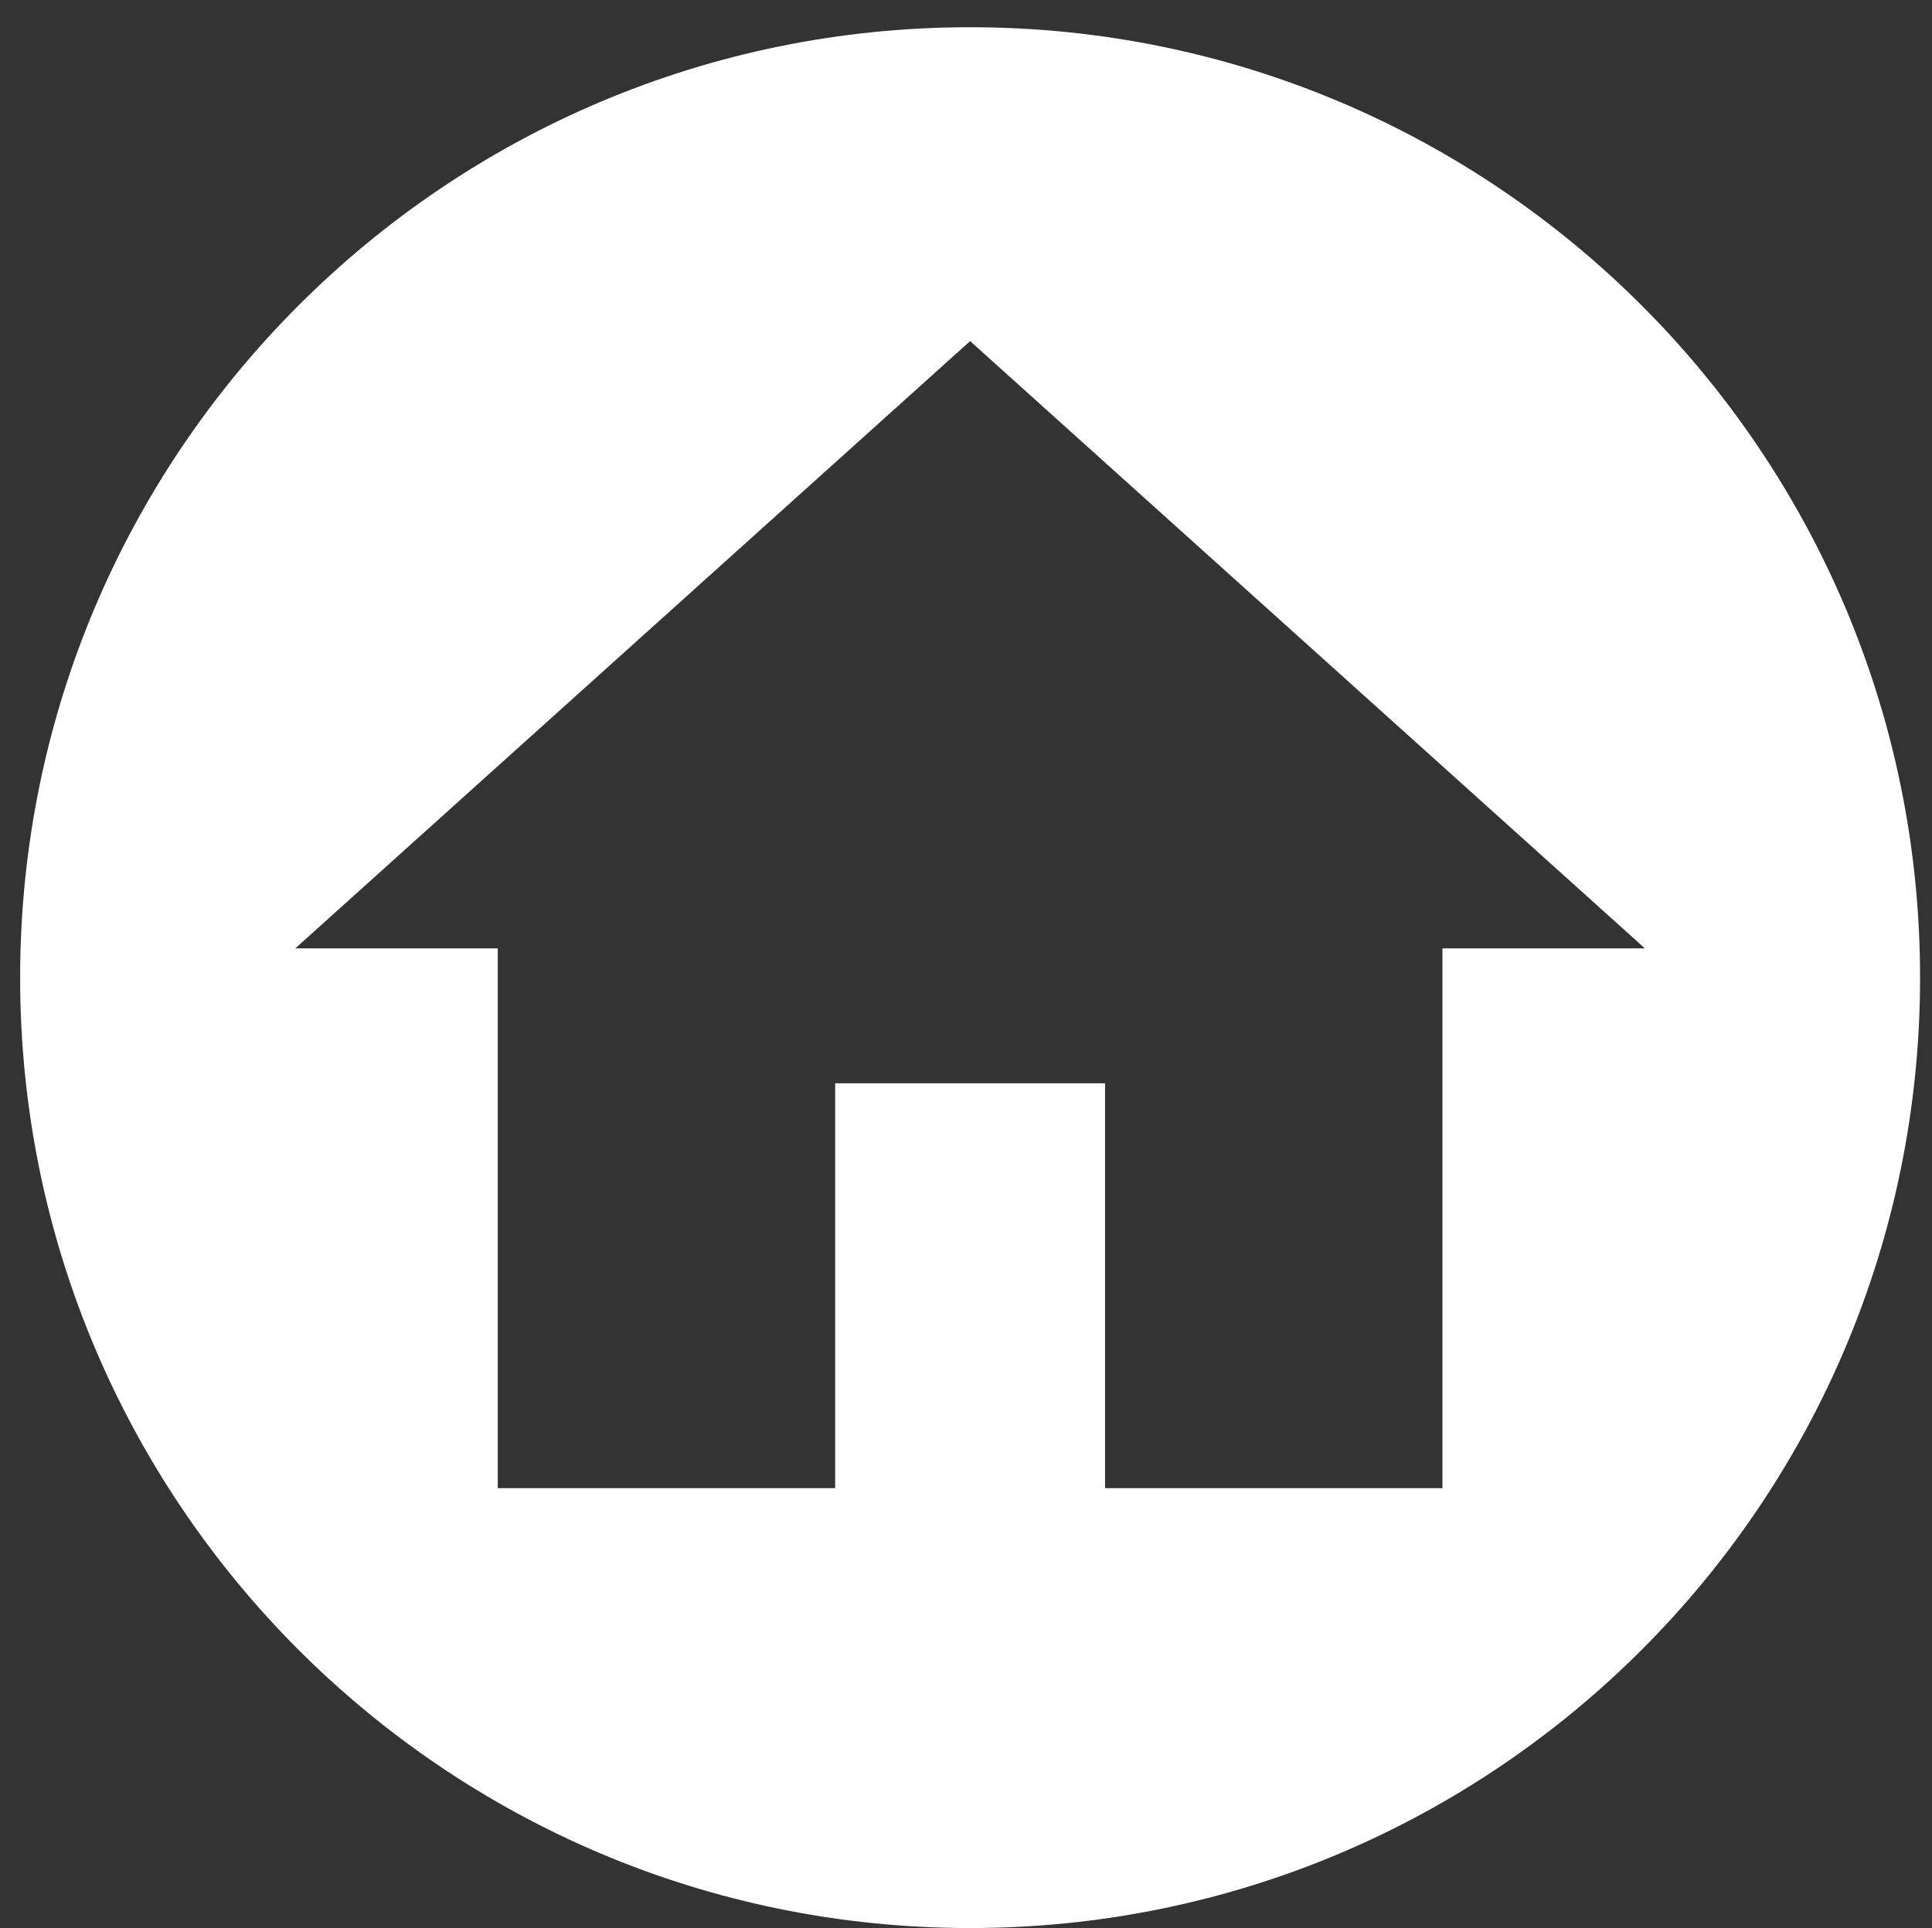 <?xml version="1.0" encoding="utf-8"?>
<!-- Generator: Adobe Illustrator 16.0.0, SVG Export Plug-In . SVG Version: 6.00 Build 0)  -->
<!DOCTYPE svg PUBLIC "-//W3C//DTD SVG 1.1//EN" "http://www.w3.org/Graphics/SVG/1.1/DTD/svg11.dtd">
<svg version="1.1" id="Ebene_1" xmlns="http://www.w3.org/2000/svg" xmlns:xlink="http://www.w3.org/1999/xlink" x="0px" y="0px"
	 width="293.032px" height="292.453px" viewBox="0 0 293.032 292.453" enable-background="new 0 0 293.032 292.453"
	 xml:space="preserve">
<rect x="0" y="0" width="293.032" height="292.453" fill="#333333" stroke="none"/>
<path display="none" fill="#FF0000" d="M147.617,3.783C68.502,3.783,4.211,68.083,4.211,147.274
	c0,79.191,64.291,143.491,143.406,143.491c79.192,0,143.415-64.3,143.415-143.491C291.032,68.083,226.809,3.783,147.617,3.783z
	 M226.135,191.177c-1.298,16.262-13.537,24.608-28.217,28.633c-3.152,0.718-6.613,0.865-10.074,0.718
	c-5.471,0.147-10.646-0.865-15.963-2.44c-35.833-10.37-62.597-32.529-84.184-62.166c-7.773-10.793-15.545-22.158-17.986-36.12
	c-3.029-16.549,1.576-30.649,13.953-41.875c3.894-3.592,15.978-5.185,20.722-2.882c1.731,0.866,2.889,2.302,3.46,4.173
	c4.744,10.654,9.056,21.447,13.382,31.8c1.004,2.302,0.433,4.327-0.432,6.05c-2.165,5.037-5.765,8.924-9.642,13.096
	c-2.596,2.587-2.89,5.176-0.727,8.916c12.517,21.015,30.224,35.98,52.676,45.337c3.447,1.436,6.042,1.004,8.346-1.87
	c3.738-4.898,7.911-9.643,11.511-14.394c2.303-3.167,5.315-4.025,8.622-2.45c7.789,3.454,14.974,7.054,22.747,10.794
	c1.73,0.58,3.461,1.584,5.038,2.302C226.845,182.825,226.845,182.825,226.135,191.177z"/>
<ellipse display="none" cx="155.575" cy="146.226" rx="135.648" ry="135.721"/>
<path display="none" d="M155.576,10.507c-60.301,0-111.403,39.372-129.05,93.821c7.519,2.766,14.389-2.84,25.677-14.128
	c12.024-12.024,28.497-28.496,48.266-8.727l-7.458,7.458c-11.211-11.213-18.408-6.28-33.382,8.694
	c-9.418,9.418-21.6,21.59-35.955,16.832c-2.443,10.191-3.746,20.827-3.746,31.768c0,74.957,60.732,135.721,135.648,135.721
	s135.647-60.764,135.647-135.721C291.223,71.271,230.492,10.507,155.576,10.507z M104.909,93.348
	c4.08-4.08,14.054-0.791,22.277,7.428c8.187,8.186,11.51,18.189,7.426,22.274c-4.107,4.108-14.121,0.793-22.307-7.393
	C104.084,107.436,100.802,97.455,104.909,93.348z M235.286,220.377l-3.375,3.376c-26.306,26.305-69.359,26.304-95.664-0.013
	l-42.963-42.964c-22.107-22.107-25.367-55.967-10.292-81.827c1.423,2.848,3.324,5.568,5.74,7.984l32.263,32.263
	c9.058,9.058,21.871,11.306,30.398,6.006c0.096,0.117,0.125,0.272,0.264,0.41l25.916,25.916c1.504,1.505,3.965,1.51,5.47,0.006
	c1.535-1.536,1.524-3.992,0.021-5.497l-25.917-25.916c-0.138-0.138-0.283-0.178-0.405-0.268c5.299-8.526,3.046-21.337-6.011-30.395
	l-32.263-32.263c-2.419-2.418-5.139-4.313-7.98-5.743c25.854-15.068,59.722-11.815,81.828,10.292l42.964,42.963
	C261.591,151.019,261.594,194.07,235.286,220.377z"/>
<path display="none" d="M155.576,10.507c-74.916,0-135.648,60.764-135.648,135.719c0,74.957,60.732,135.721,135.648,135.721
	s135.647-60.764,135.647-135.721C291.223,71.271,230.492,10.507,155.576,10.507z M109.759,141.86
	c-10.835,0-21.406-4.249-29.304-12.147c-7.828-7.827-12.14-18.236-12.14-29.309c0-11.07,4.312-21.48,12.14-29.306
	c16.163-16.161,42.459-16.161,58.62,0c11.176,11.173,15.013,27.438,10.012,42.441l-6.69-2.232
	c4.149-12.453,0.964-25.948-8.308-35.222c-13.415-13.416-35.235-13.411-48.648,0c-6.495,6.497-10.074,15.133-10.074,24.319
	c0,9.188,3.579,17.826,10.074,24.322c8.968,8.963,22.091,12.269,34.245,8.621l2.027,6.755
	C117.774,141.284,113.747,141.86,109.759,141.86z M125.422,84.749c-8.633-8.632-22.679-8.63-31.314,0
	c-8.631,8.633-8.631,22.681,0,31.314c5.632,5.633,13.907,7.801,21.596,5.68l1.883,6.795c-2.569,0.712-5.189,1.061-7.791,1.061
	c-7.649,0-15.132-3.005-20.674-8.55c-5.516-5.514-8.552-12.845-8.552-20.645c0-7.796,3.037-15.127,8.552-20.642
	c11.383-11.382,29.903-11.382,41.286,0c7.696,7.696,10.467,18.934,7.235,29.33l-6.734-2.094
	C133.361,99.112,131.257,90.587,125.422,84.749z M113.465,114.937c-4.955,1.258-10.423-0.052-14.3-3.93
	c-5.857-5.855-5.857-15.348,0-21.203c5.854-5.856,15.348-5.856,21.202,0c3.793,3.79,5.129,9.11,4.009,13.977
	c-0.609,2.647-8.065-0.957-10.129,1.104C112.268,106.864,115.995,114.296,113.465,114.937z M240.228,216.005l-14.863,14.863
	l-40.081-40.081l-27.607,42.689l-42.582-127.741l127.742,42.581l-42.689,27.607L240.228,216.005z"/>
<path display="none" fill="#FFFFFF" d="M233.987,195.38l-44.703-44.723l32.613-18.848c1.91-1.104,3.022-3.203,2.863-5.404
	c-0.159-2.202-1.562-4.118-3.611-4.935L83.375,66.505c-2.139-0.854-4.579-0.353-6.208,1.276c-1.629,1.627-2.131,4.069-1.278,6.208
	l54.94,137.836c0.817,2.051,2.733,3.454,4.936,3.613c2.202,0.162,4.302-0.953,5.405-2.865l18.835-32.619l44.699,44.717
	c1.08,1.081,2.546,1.688,4.074,1.688s2.994-0.608,4.075-1.688l21.133-21.146C236.235,201.276,236.235,197.629,233.987,195.38z"/>
<path fill="#FFFFFF" d="M147.138,4.13C67.563,4.13,3.053,68.673,3.053,148.29c0,79.62,64.509,144.163,144.085,144.163
	S291.223,227.91,291.223,148.29C291.223,68.673,226.714,4.13,147.138,4.13z M218.779,143.85v81.875h-51.172v-61.407H126.67v61.407
	H75.498V143.85H44.794l102.345-92.11l102.344,92.11H218.779z"/>
</svg>

